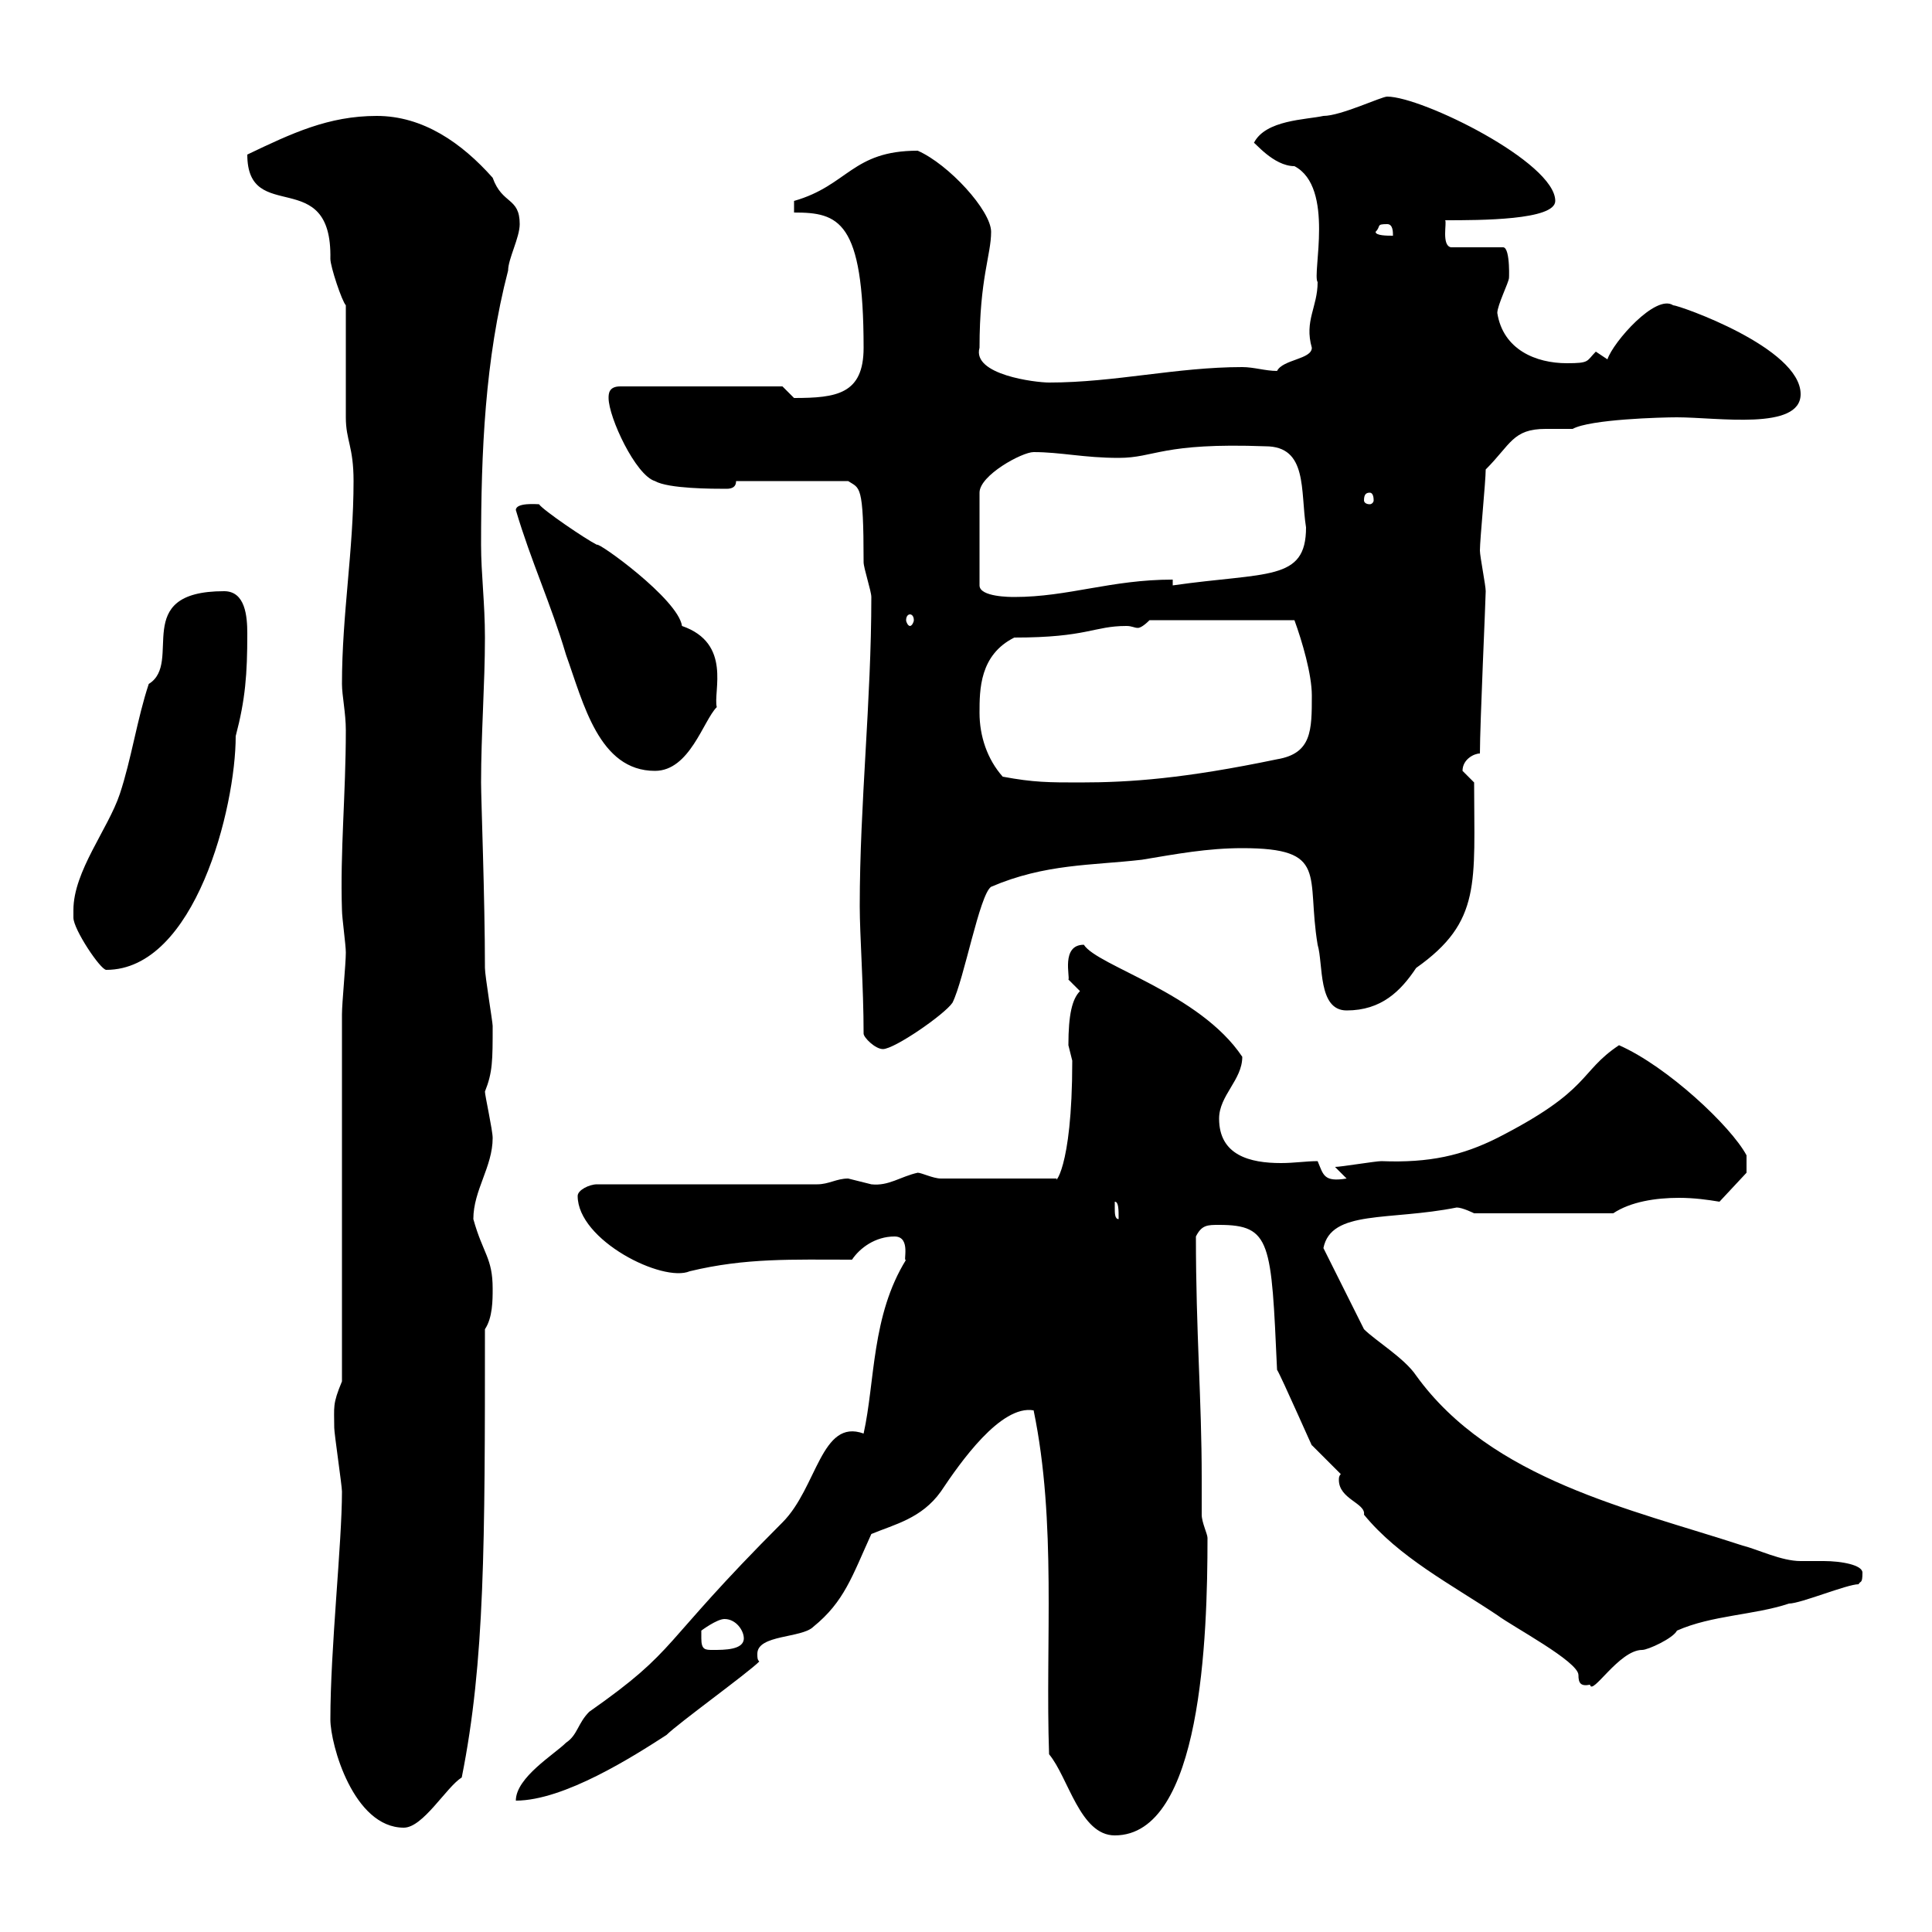 <svg xmlns="http://www.w3.org/2000/svg" xmlns:xlink="http://www.w3.org/1999/xlink" width="300" height="300"><path d="M162.90 272.40C165.90 276 167.70 285 173.10 285C186.60 285 187.50 254.10 187.50 238.80C187.50 238.20 186.60 236.40 186.60 235.20C186.60 233.40 186.60 231.30 186.60 229.50C186.60 217.20 185.70 207 185.70 192C186.60 190.20 187.50 190.20 189.30 190.20C197.40 190.20 197.40 192.90 198.30 212.70C198.90 213.60 204.30 225.90 203.70 224.40C204.60 225.30 207.30 228 208.20 228.90C207.90 229.20 207.90 229.50 207.90 229.80C207.90 232.80 212.10 233.40 211.80 235.20C217.20 241.80 225.30 246 232.50 250.80C234.90 252.60 245.10 258 245.10 260.10C245.10 261.30 245.40 261.90 246.90 261.60C247.20 263.40 251.40 256.20 255 256.20C255.90 256.20 259.80 254.40 260.40 253.20C265.80 250.80 272.40 250.80 277.80 249C279.60 249 286.80 246 288.60 246C288.90 245.40 289.20 246 289.20 244.20C289.20 243 285.90 242.40 283.20 242.40C281.70 242.40 280.20 242.40 279.60 242.40C276.60 242.40 273 240.60 270.60 240C253.20 234.30 231.60 229.80 219.90 213.60C218.10 210.90 213.60 208.20 211.80 206.40L205.50 193.80C206.70 187.80 215.70 189.60 226.20 187.50C227.10 187.50 228.90 188.40 228.90 188.40L250.50 188.40C253.20 186.60 257.10 186 260.70 186C263.10 186 265.20 186.30 267 186.60L271.20 182.10L271.20 179.40C268.80 174.90 258.90 165.60 251.40 162.30C245.10 166.50 247.20 169.20 232.50 176.70C227.10 179.40 222 180.60 214.50 180.30C213.60 180.30 208.20 181.20 207.30 181.20L209.10 183C205.50 183.60 205.50 182.40 204.60 180.30C202.80 180.30 201 180.60 198.90 180.60C194.10 180.60 189.30 179.40 189.30 173.70C189.30 170.10 192.90 167.70 192.90 164.10C186.30 154.20 170.40 150 168.30 146.70C164.70 146.70 166.20 151.80 165.90 152.10C165.90 152.10 167.70 153.90 167.70 153.90C166.50 155.10 165.90 157.50 165.90 162.30C165.90 162.30 166.50 164.70 166.50 164.70C166.50 182.10 163.50 183.90 164.10 183L146.10 183C144.90 183 143.10 182.10 142.50 182.10C139.80 182.70 138 184.20 135.30 183.90C135.30 183.90 131.70 183 131.70 183C129.90 183 128.70 183.90 126.90 183.90L92.70 183.90C91.50 183.90 89.70 184.80 89.70 185.70C89.70 192.60 102.90 199.20 107.10 197.40C115.80 195.30 123 195.60 132.30 195.60C133.50 193.80 135.90 192 138.90 192C141.60 192 140.10 196.20 140.70 195.60C135.30 204.30 135.90 214.50 134.10 222.60C127.50 220.20 126.90 231 121.50 236.40C102 255.90 105.60 255.90 91.50 265.80C89.70 267.60 89.70 269.40 87.90 270.60C86.10 272.40 80.10 276 80.10 279.60C87.60 279.60 98.40 272.70 103.50 269.40C105.30 267.60 116.10 259.80 117.90 258C117.60 257.70 117.60 257.40 117.60 256.80C117.60 253.80 124.50 254.40 126.30 252.60C131.10 248.70 132.30 244.80 135.30 238.20C138.90 236.70 143.10 235.80 146.10 231.60C149.10 227.10 155.40 218.10 160.50 219C164.10 236.40 162.30 255 162.90 272.40ZM51.30 267C51.30 270.90 54.90 283.80 62.70 283.80C65.70 283.80 69.30 277.50 71.70 276C75.30 258 75.30 239.70 75.30 206.40C76.50 204.60 76.50 201.90 76.50 200.10C76.50 195.30 75 194.70 73.50 189.30C73.50 184.80 76.50 181.20 76.50 176.70C76.50 175.50 75.30 170.10 75.30 169.50C76.50 166.50 76.50 164.70 76.50 159.30C76.50 158.70 75.30 151.50 75.30 150.30C75.30 139.50 74.70 124.20 74.70 121.50C74.70 114 75.30 106.20 75.30 99C75.30 93.60 74.70 89.10 74.70 84.60C74.70 70.20 75.30 55.80 78.90 42C78.90 40.20 80.70 36.90 80.70 34.80C80.70 30.60 78 31.80 76.50 27.60C71.70 22.20 65.70 18 58.50 18C51 18 45.30 20.70 38.40 24C38.40 35.10 51.60 25.50 51.30 40.20C51.30 41.40 53.10 46.80 53.70 47.40C53.70 50.40 53.70 61.80 53.70 64.80C53.70 68.40 54.90 69.30 54.90 74.70C54.90 85.50 53.10 95.40 53.10 106.20C53.10 108 53.70 110.70 53.70 113.40C53.70 123.30 52.80 132.30 53.10 141.30C53.10 142.50 53.70 146.70 53.70 147.90C53.70 149.70 53.10 155.70 53.10 157.50L53.10 214.50C51.60 218.10 51.90 218.40 51.90 221.70C51.90 222.60 53.10 230.70 53.10 231.60C53.10 239.70 51.30 255.90 51.30 267ZM108.90 254.40C108.90 254.40 108.90 253.20 108.90 253.20C108.90 253.20 111.30 251.40 112.50 251.40C114.30 251.40 115.50 253.20 115.50 254.40C115.50 256.20 112.50 256.20 110.70 256.20C109.50 256.20 108.90 256.20 108.90 254.40ZM173.10 187.50C173.10 187.50 173.10 186.60 173.10 186.60C173.70 186.60 173.70 187.80 173.70 189.30C173.10 189.30 173.10 188.40 173.10 187.50ZM134.10 160.50C134.10 161.10 135.90 162.90 137.10 162.90C138.90 162.90 146.70 157.50 147.90 155.70C149.70 152.10 152.10 138.90 153.90 137.70C162.30 134.10 169.50 134.40 177.30 133.50C182.70 132.60 187.50 131.70 192.90 131.70C206.40 131.70 202.80 135.90 204.60 146.70C205.50 149.70 204.60 156.90 209.10 156.90C214.50 156.90 217.50 153.90 219.90 150.30C230.10 143.10 228.90 137.10 228.90 121.50C228.90 121.50 227.10 119.70 227.10 119.70C227.10 117.90 228.90 117 229.80 117C229.80 112.50 230.70 93 230.70 91.80C230.70 90.90 229.80 86.40 229.80 85.50C229.80 83.70 230.70 74.70 230.70 72.90C234.60 69 234.90 66.60 240 66.60C241.50 66.60 242.70 66.60 244.20 66.60C246.90 65.10 258 64.80 260.40 64.80C266.70 64.80 279.60 66.90 279.60 61.20C279.60 54 260.70 47.40 259.80 47.40C257.10 45.60 250.50 53.10 249.60 55.80C249.60 55.80 247.80 54.60 247.80 54.60C246.30 56.10 246.90 56.40 243.30 56.40C238.50 56.40 233.40 54.30 232.50 48.60C232.50 47.40 234.30 43.80 234.30 43.20C234.30 44.10 234.60 38.40 233.40 38.40L225.30 38.40C223.80 38.10 224.70 34.50 224.40 34.20C229.80 34.20 241.50 34.20 241.50 31.20C241.50 25.20 220.80 15 215.40 15C214.50 15 208.20 18 205.50 18C202.80 18.60 196.50 18.60 194.70 22.20C194.70 21.90 197.70 25.80 201 25.80C207.30 29.10 203.70 42.60 204.60 43.80C204.60 47.70 202.50 49.80 203.70 54C203.70 55.80 199.20 55.80 198.30 57.60C196.50 57.60 194.70 57 192.90 57C182.70 57 173.10 59.40 162.90 59.40C160.80 59.40 150.90 58.20 152.10 54C152.10 43.20 153.90 39.60 153.90 36C153.90 32.70 147.30 25.50 142.50 23.40C132.30 23.40 131.70 28.80 123.30 31.20L123.30 33C130.20 33 134.10 34.20 134.10 54C134.10 61.20 129.90 61.80 123.30 61.80C123.30 61.80 121.50 60 121.50 60L96.30 60C94.50 60 94.50 61.20 94.50 61.80C94.50 64.80 98.70 73.80 101.70 74.70C103.80 75.90 110.70 75.90 112.80 75.90C113.70 75.90 114.30 75.60 114.30 74.70L131.70 74.70C133.50 75.90 134.10 75 134.10 87.30C134.10 88.20 135.30 91.80 135.30 92.70C135.30 108.90 133.50 124.80 133.50 140.70C133.50 145.20 134.10 153.30 134.10 160.50ZM11.40 141.30C11.40 141.30 11.40 142.50 11.40 142.50C11.40 144.30 15.60 150.60 16.50 150.60C30.30 150.60 36.60 125.40 36.60 114.30C38.10 108.60 38.40 104.70 38.40 98.40C38.40 95.70 38.10 91.80 34.80 91.80C20.10 91.80 28.50 102.90 23.10 106.20C21.30 111.60 20.40 117.90 18.60 123.30C16.80 128.70 11.40 135.30 11.40 141.30ZM155.70 120.60C153.30 117.90 152.10 114.30 152.10 110.70C152.10 107.10 152.10 101.70 157.50 99C168.90 99 169.80 97.20 174.90 97.20C175.80 97.20 176.10 97.50 176.70 97.50C177 97.50 177.60 97.20 178.50 96.30L201 96.30C202.20 99.60 203.70 104.70 203.70 108C203.70 113.40 203.70 117 198.30 117.90C183.90 120.90 175.50 121.50 167.70 121.50C162.90 121.50 160.50 121.50 155.70 120.60ZM80.10 79.20C82.50 87.30 85.50 93.60 87.90 101.70C90.60 109.20 93 119.70 101.70 119.70C107.10 119.70 109.20 111.90 111.30 109.80C110.70 107.40 113.70 99.90 105.90 97.20C105.30 93 92.70 84 92.70 84.60C90.90 83.70 84.30 79.20 83.70 78.30C83.40 78.30 80.10 78 80.10 79.20ZM141.30 95.40C141.60 95.40 141.90 95.70 141.90 96.30C141.90 96.60 141.60 97.20 141.30 97.20C141 97.20 140.70 96.60 140.70 96.30C140.70 95.70 141 95.40 141.30 95.40ZM160.50 70.20C164.70 70.20 168.30 71.10 173.70 71.10C179.40 71.10 180.30 68.70 196.50 69.30C203.10 69.30 201.90 76.20 202.80 81.90C202.80 90.30 196.80 88.80 182.10 90.90L182.10 90C172.50 90 165.90 92.70 157.50 92.70C156.90 92.70 152.10 92.70 152.10 90.90L152.10 76.50C152.10 73.80 158.70 70.20 160.50 70.20ZM212.70 76.50C213 76.50 213.30 76.80 213.30 77.70C213.30 78 213 78.30 212.70 78.30C212.10 78.30 211.80 78 211.80 77.70C211.80 76.80 212.10 76.50 212.70 76.50ZM213.60 36C214.50 35.10 213.60 34.80 215.40 34.80C216.30 34.80 216.30 36 216.30 36.60C215.40 36.60 213.60 36.60 213.60 36Z"/></svg>
